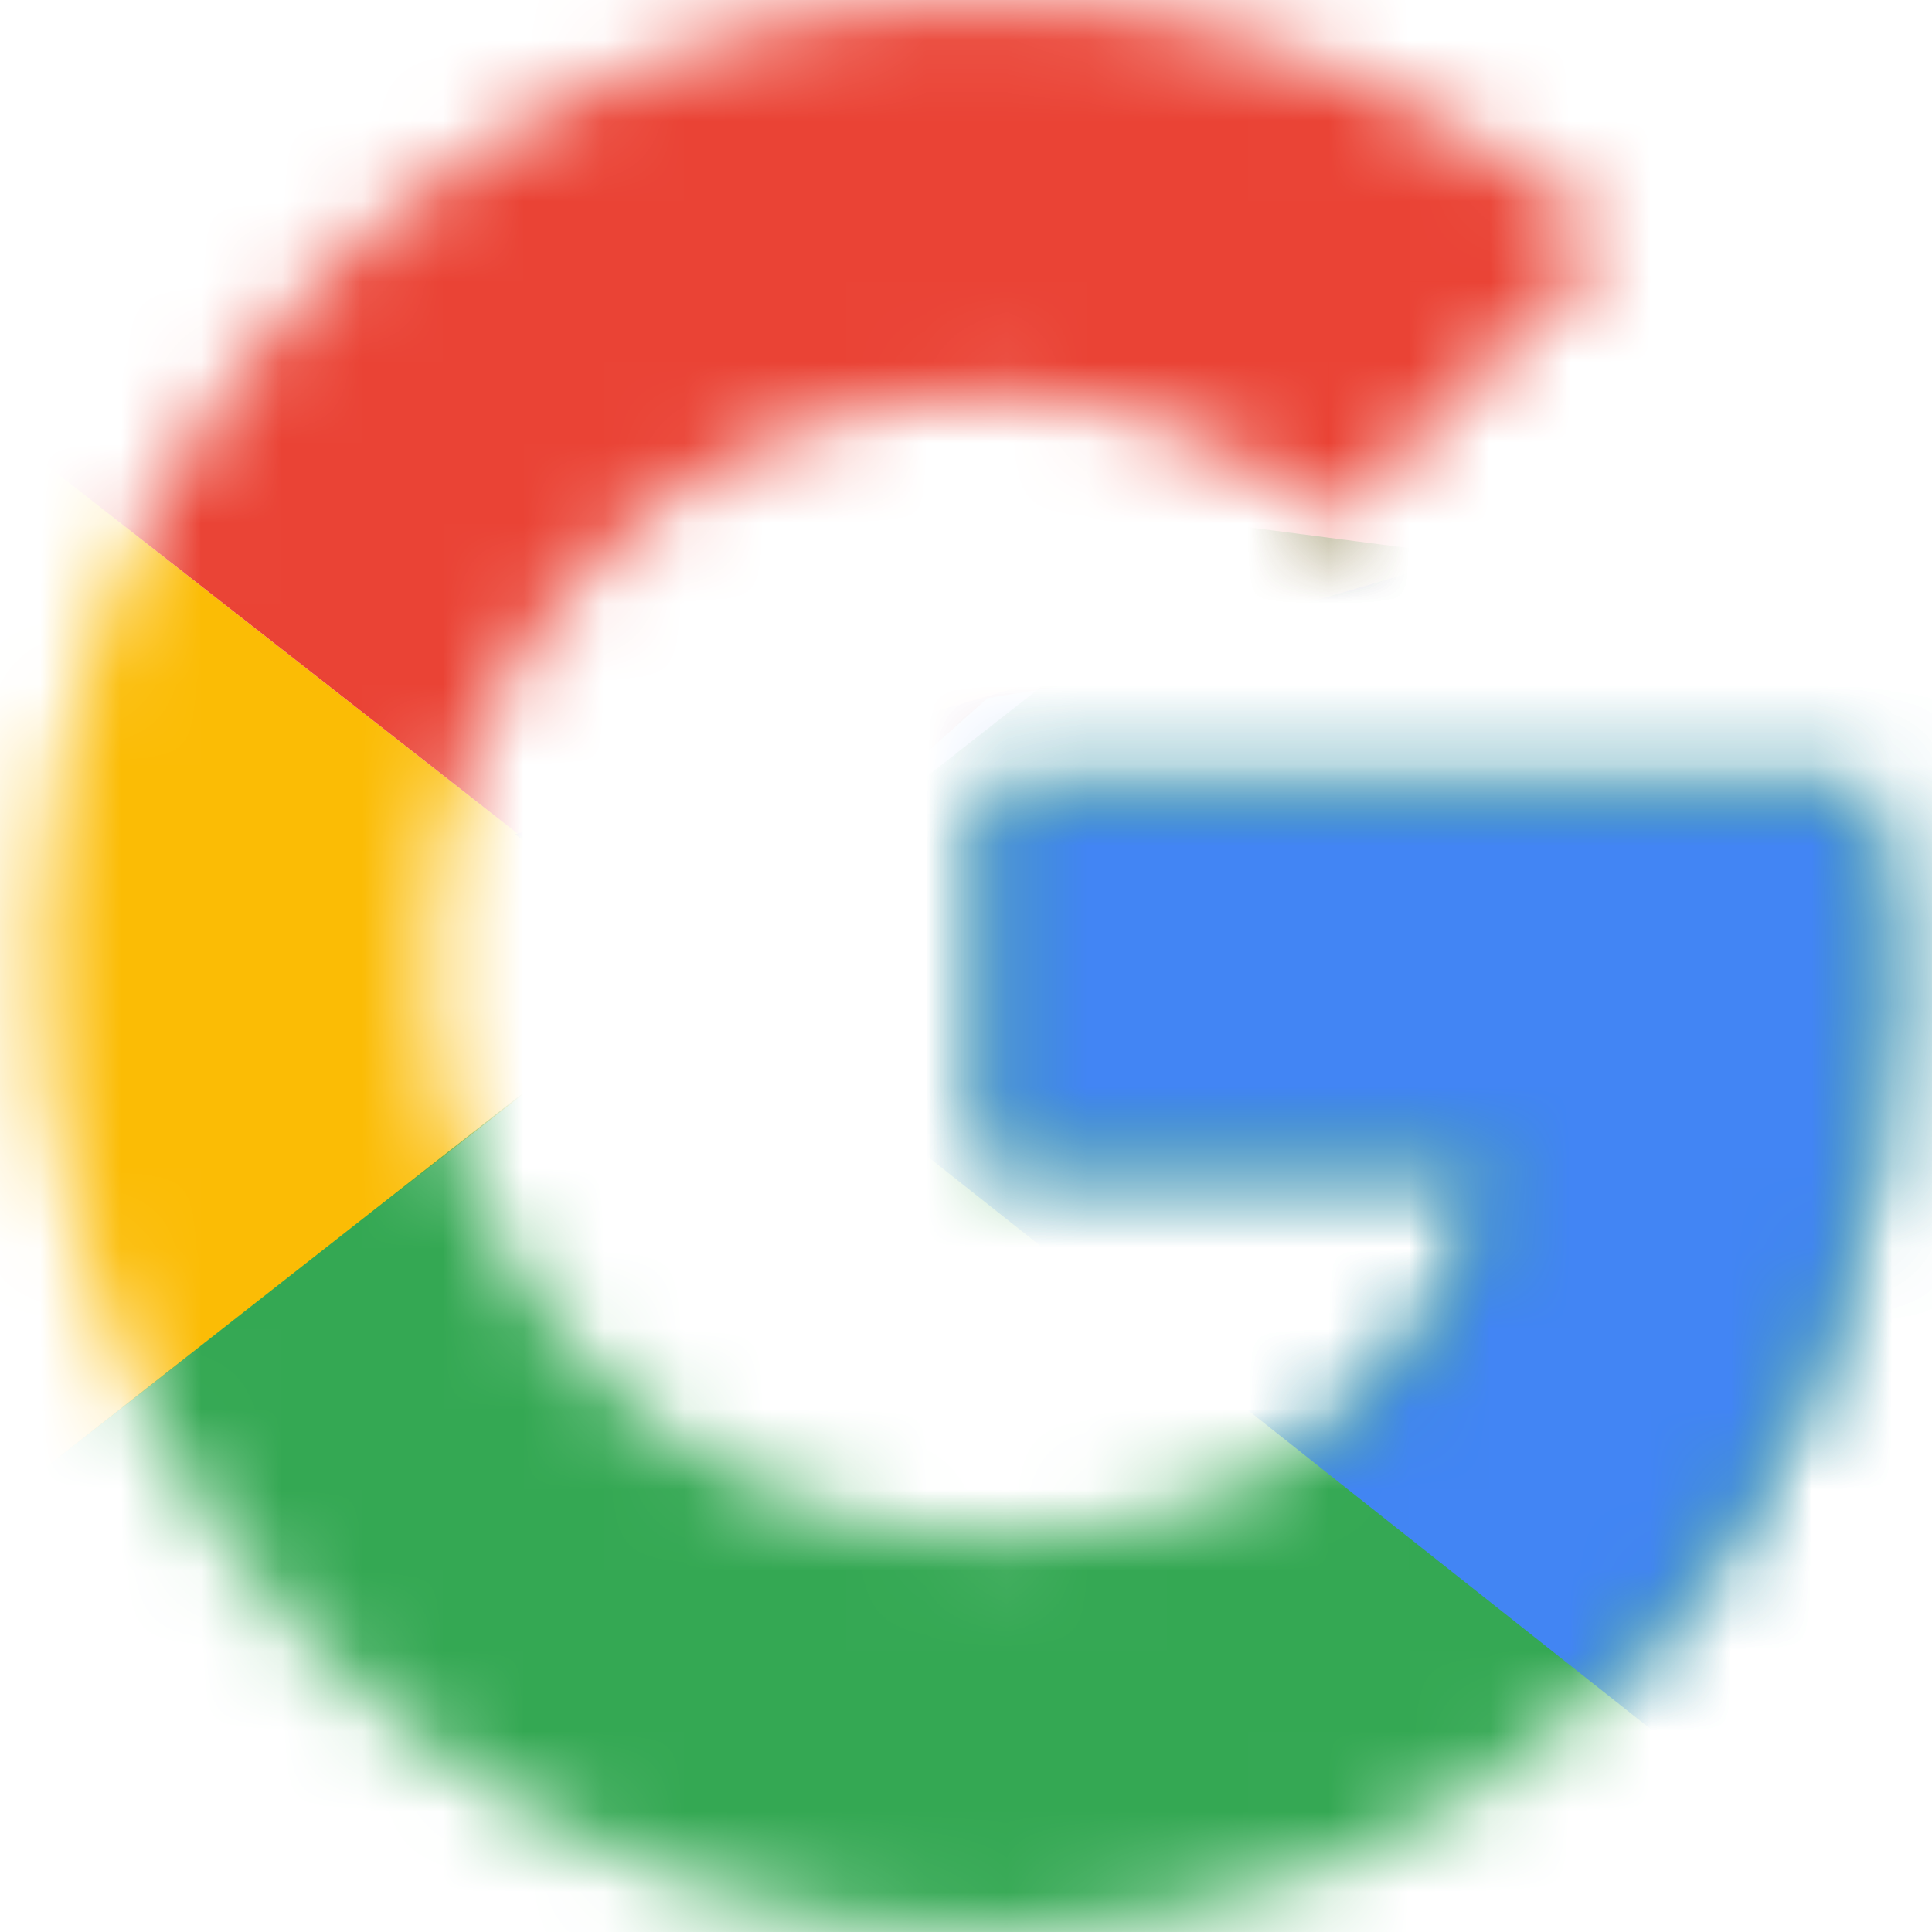 <svg width="24" height="24" viewBox="0 0 24 24" fill="none" xmlns="http://www.w3.org/2000/svg">
<g id="Icon/Google">
<g id="Group 10">
<g id="Clipped">
<mask id="mask0" mask-type="alpha" maskUnits="userSpaceOnUse" x="0" y="-1" width="24" height="25">
<path id="Path" fill-rule="evenodd" clip-rule="evenodd" d="M23.2 9.818H12.267V14.454H18.56C17.973 17.4 15.52 19.091 12.267 19.091C8.438 19.091 5.333 15.916 5.333 12C5.333 8.084 8.438 4.909 12.267 4.909C13.843 4.907 15.37 5.466 16.587 6.491L20 3C16.083 -0.533 10.354 -0.993 5.946 1.872C1.537 4.738 -0.488 10.238 0.977 15.365C2.441 20.493 7.044 24.012 12.267 24C18.133 24 23.467 19.636 23.467 12C23.457 11.265 23.367 10.533 23.2 9.818Z" fill="white"/>
</mask>
<g mask="url(#mask0)">
<path id="Path_2" d="M-0.533 19.091V4.909L8.533 12L-0.533 19.091Z" fill="#FBBC05"/>
</g>
</g>
<g id="Clipped_2">
<mask id="mask1" mask-type="alpha" maskUnits="userSpaceOnUse" x="0" y="-1" width="24" height="25">
<path id="Path_3" fill-rule="evenodd" clip-rule="evenodd" d="M23.2 9.818H12.267V14.454H18.56C17.973 17.4 15.52 19.091 12.267 19.091C8.438 19.091 5.333 15.916 5.333 12C5.333 8.084 8.438 4.909 12.267 4.909C13.843 4.907 15.37 5.466 16.587 6.491L20 3C16.083 -0.533 10.354 -0.993 5.946 1.872C1.537 4.738 -0.488 10.238 0.977 15.365C2.441 20.493 7.044 24.012 12.267 24C18.133 24 23.467 19.636 23.467 12C23.457 11.265 23.367 10.533 23.2 9.818Z" fill="white"/>
</mask>
<g mask="url(#mask1)">
<path id="Path_4" d="M-0.533 4.909L8.533 12L12.267 8.673L25.067 6.545V-1.091H-0.533V4.909Z" fill="#EA4335"/>
</g>
</g>
<g id="Clipped_3">
<mask id="mask2" mask-type="alpha" maskUnits="userSpaceOnUse" x="0" y="-1" width="24" height="25">
<path id="Path_5" fill-rule="evenodd" clip-rule="evenodd" d="M23.2 9.818H12.267V14.454H18.56C17.973 17.4 15.52 19.091 12.267 19.091C8.438 19.091 5.333 15.916 5.333 12C5.333 8.084 8.438 4.909 12.267 4.909C13.843 4.907 15.37 5.466 16.587 6.491L20 3C16.083 -0.533 10.354 -0.993 5.946 1.872C1.537 4.738 -0.488 10.238 0.977 15.365C2.441 20.493 7.044 24.012 12.267 24C18.133 24 23.467 19.636 23.467 12C23.457 11.265 23.367 10.533 23.2 9.818Z" fill="white"/>
</mask>
<g mask="url(#mask2)">
<path id="Path_6" d="M-0.533 19.091L15.467 6.545L19.68 7.091L25.067 -1.091V25.091H-0.533V19.091Z" fill="#34A853"/>
</g>
</g>
<g id="Clipped_4">
<mask id="mask3" mask-type="alpha" maskUnits="userSpaceOnUse" x="0" y="-1" width="24" height="25">
<path id="Path_7" fill-rule="evenodd" clip-rule="evenodd" d="M23.2 9.818H12.267V14.454H18.56C17.973 17.4 15.52 19.091 12.267 19.091C8.438 19.091 5.333 15.916 5.333 12C5.333 8.084 8.438 4.909 12.267 4.909C13.843 4.907 15.37 5.466 16.587 6.491L20 3C16.083 -0.533 10.354 -0.993 5.946 1.872C1.537 4.738 -0.488 10.238 0.977 15.365C2.441 20.493 7.044 24.012 12.267 24C18.133 24 23.467 19.636 23.467 12C23.457 11.265 23.367 10.533 23.2 9.818Z" fill="white"/>
</mask>
<g mask="url(#mask3)">
<path id="Path_8" d="M25.067 25.091L8.533 12L6.4 10.364L25.067 4.909V25.091Z" fill="#4285F4"/>
</g>
</g>
</g>
</g>
</svg>
